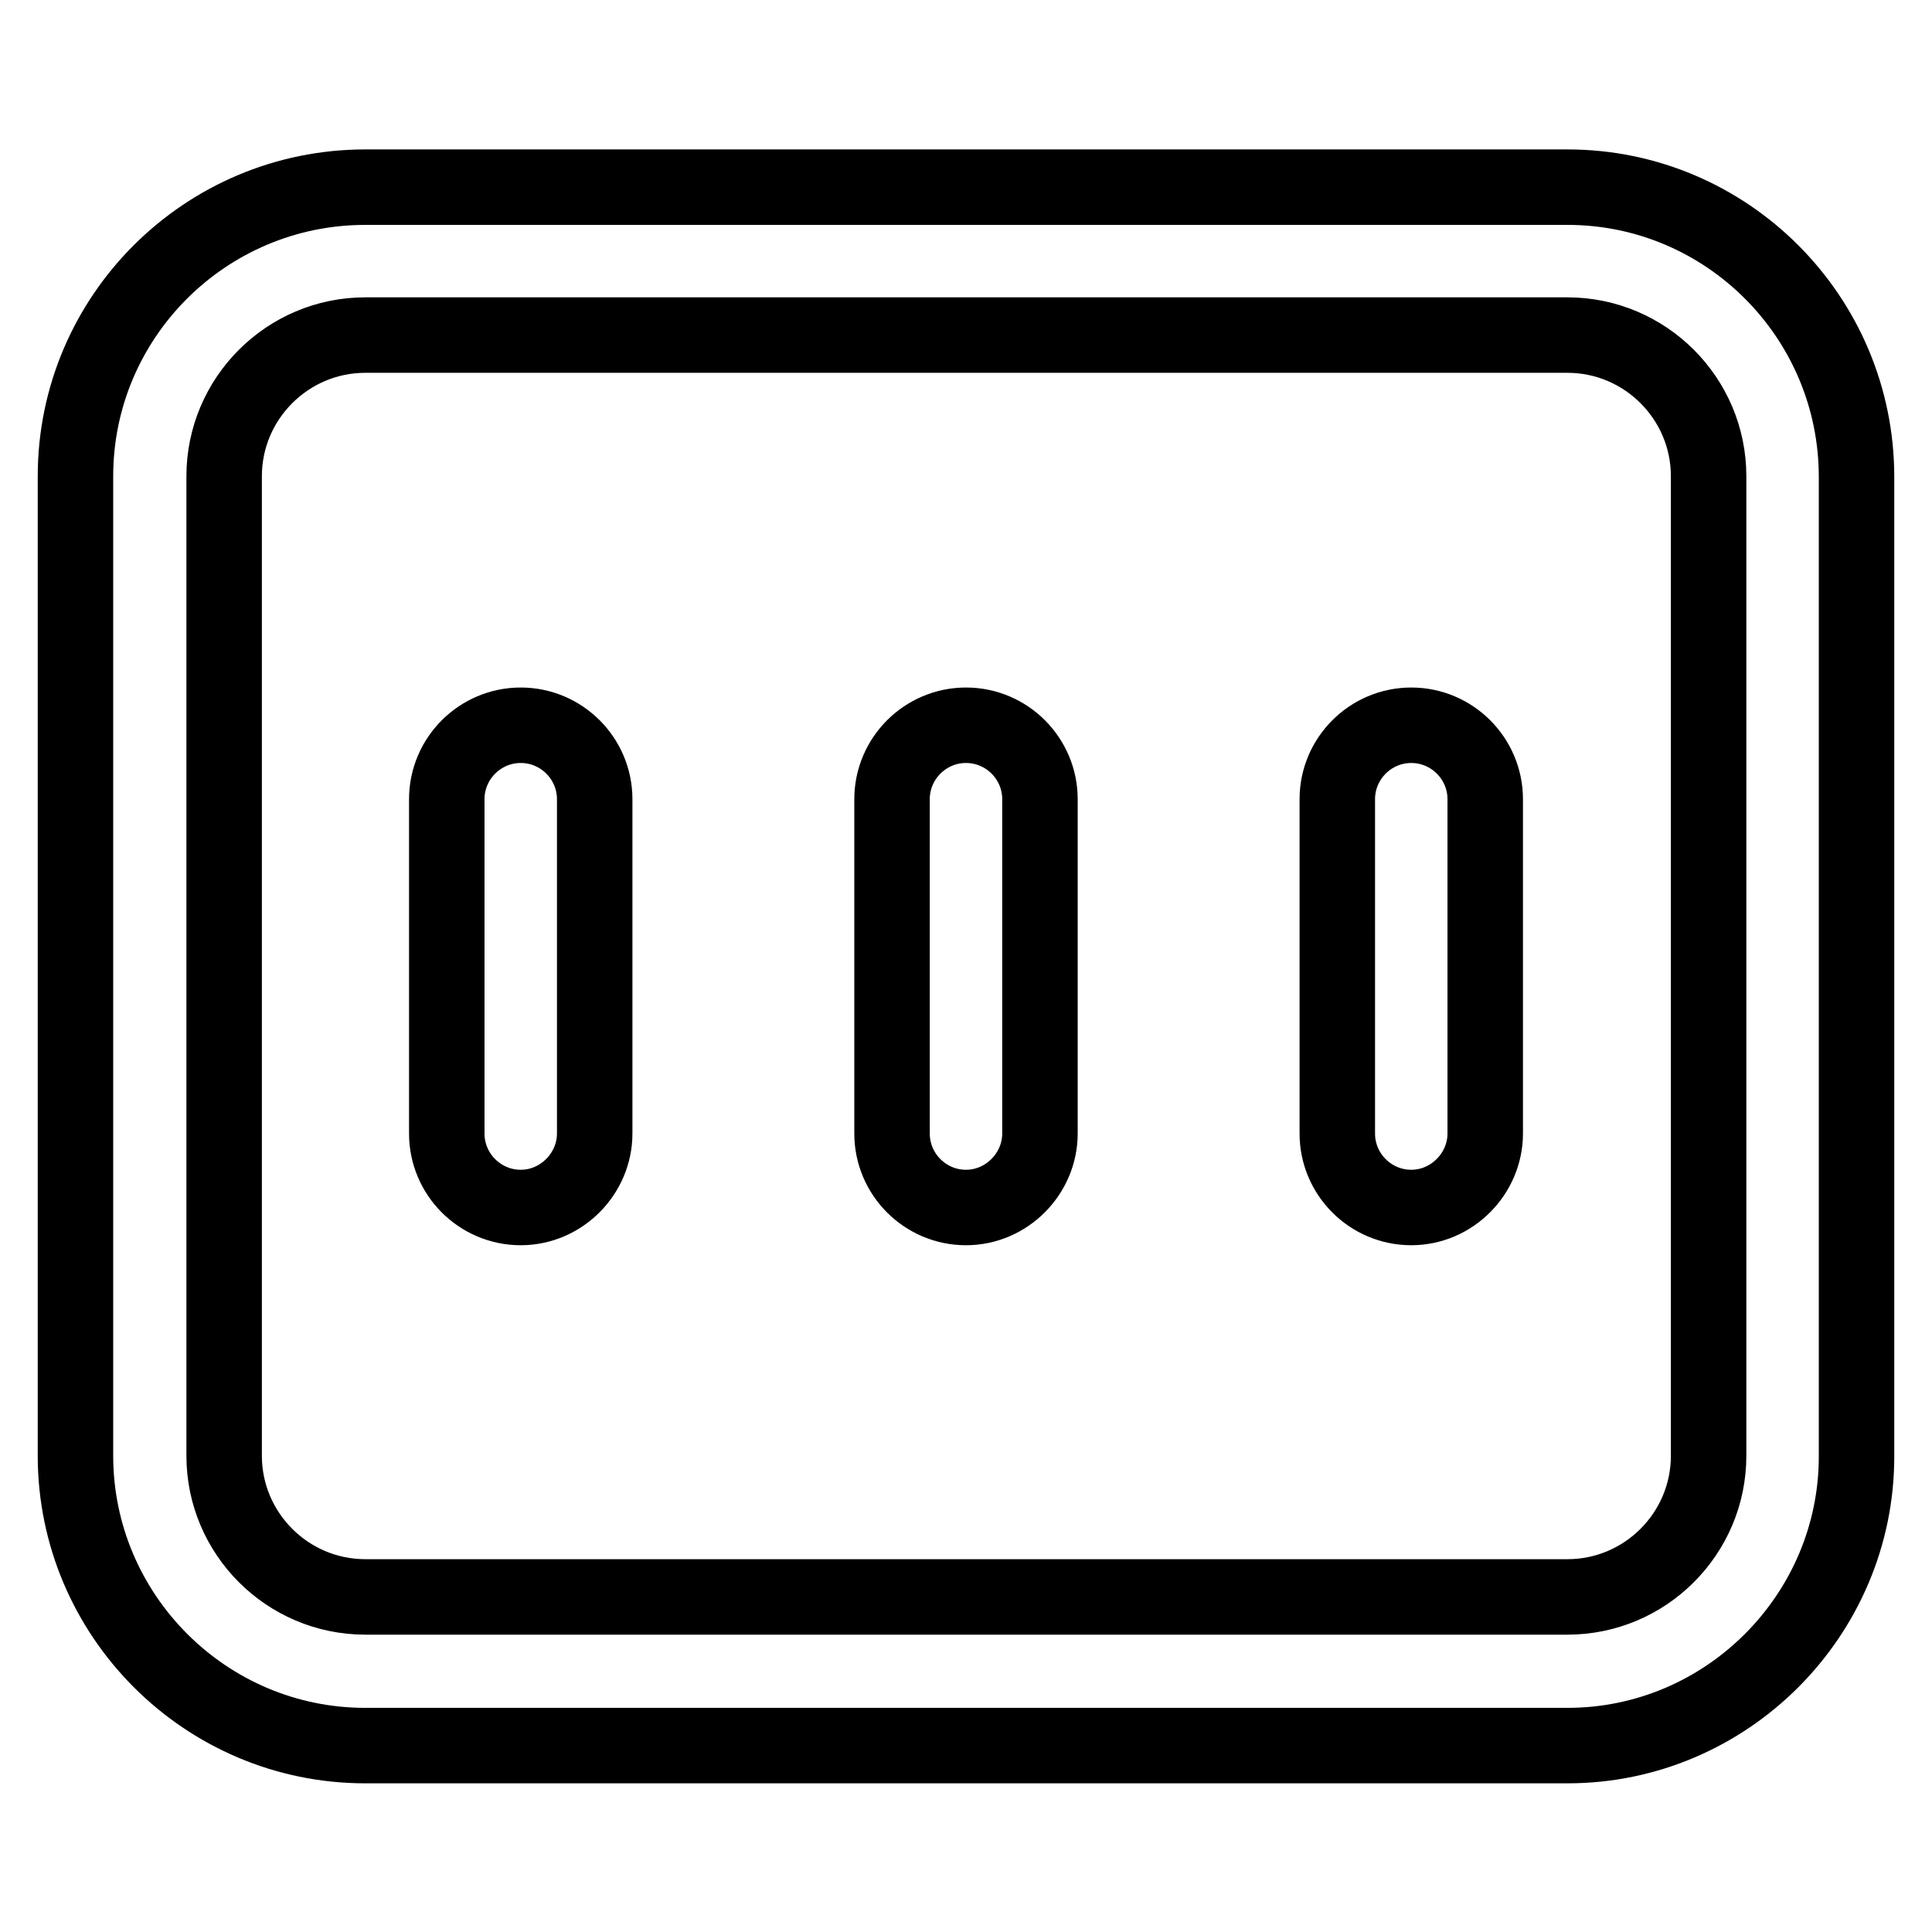 <?xml version="1.0" encoding="utf-8"?>
<!-- Svg Vector Icons : http://www.onlinewebfonts.com/icon -->
<!DOCTYPE svg PUBLIC "-//W3C//DTD SVG 1.1//EN" "http://www.w3.org/Graphics/SVG/1.1/DTD/svg11.dtd">
<svg version="1.1" xmlns="http://www.w3.org/2000/svg" xmlns:xlink="http://www.w3.org/1999/xlink" x="0px" y="0px" viewBox="0 0 256 256" enable-background="new 0 0 256 256" xml:space="preserve">
<g> <path stroke-width="10" fill-opacity="0" stroke="#000000"  d="M207.7,231.3H48.4C27.2,231.3,10,214,10,192.9V63.1C10,42,27.2,24.8,48.4,24.8h159.3 c21.1,0,38.3,17.2,38.3,38.4v129.8C246,214,228.8,231.3,207.7,231.3z M48.4,44.4c-10.3,0-18.7,8.4-18.7,18.7v129.8 c0,10.3,8.4,18.7,18.7,18.7h159.3c10.3,0,18.7-8.4,18.7-18.7V63.1c0-10.3-8.4-18.7-18.7-18.7H48.4z M69,160c-5.4,0-9.8-4.4-9.8-9.8 v-44.3c0-5.4,4.4-9.8,9.8-9.8s9.8,4.4,9.8,9.8v44.3C78.8,155.5,74.4,160,69,160z M128,160c-5.4,0-9.8-4.4-9.8-9.8v-44.3 c0-5.4,4.4-9.8,9.8-9.8c5.4,0,9.8,4.4,9.8,9.8v44.3C137.8,155.5,133.4,160,128,160z M187,160c-5.4,0-9.8-4.4-9.8-9.8v-44.3 c0-5.4,4.4-9.8,9.8-9.8s9.8,4.4,9.8,9.8v44.3C196.8,155.5,192.4,160,187,160z"/></g>
</svg>